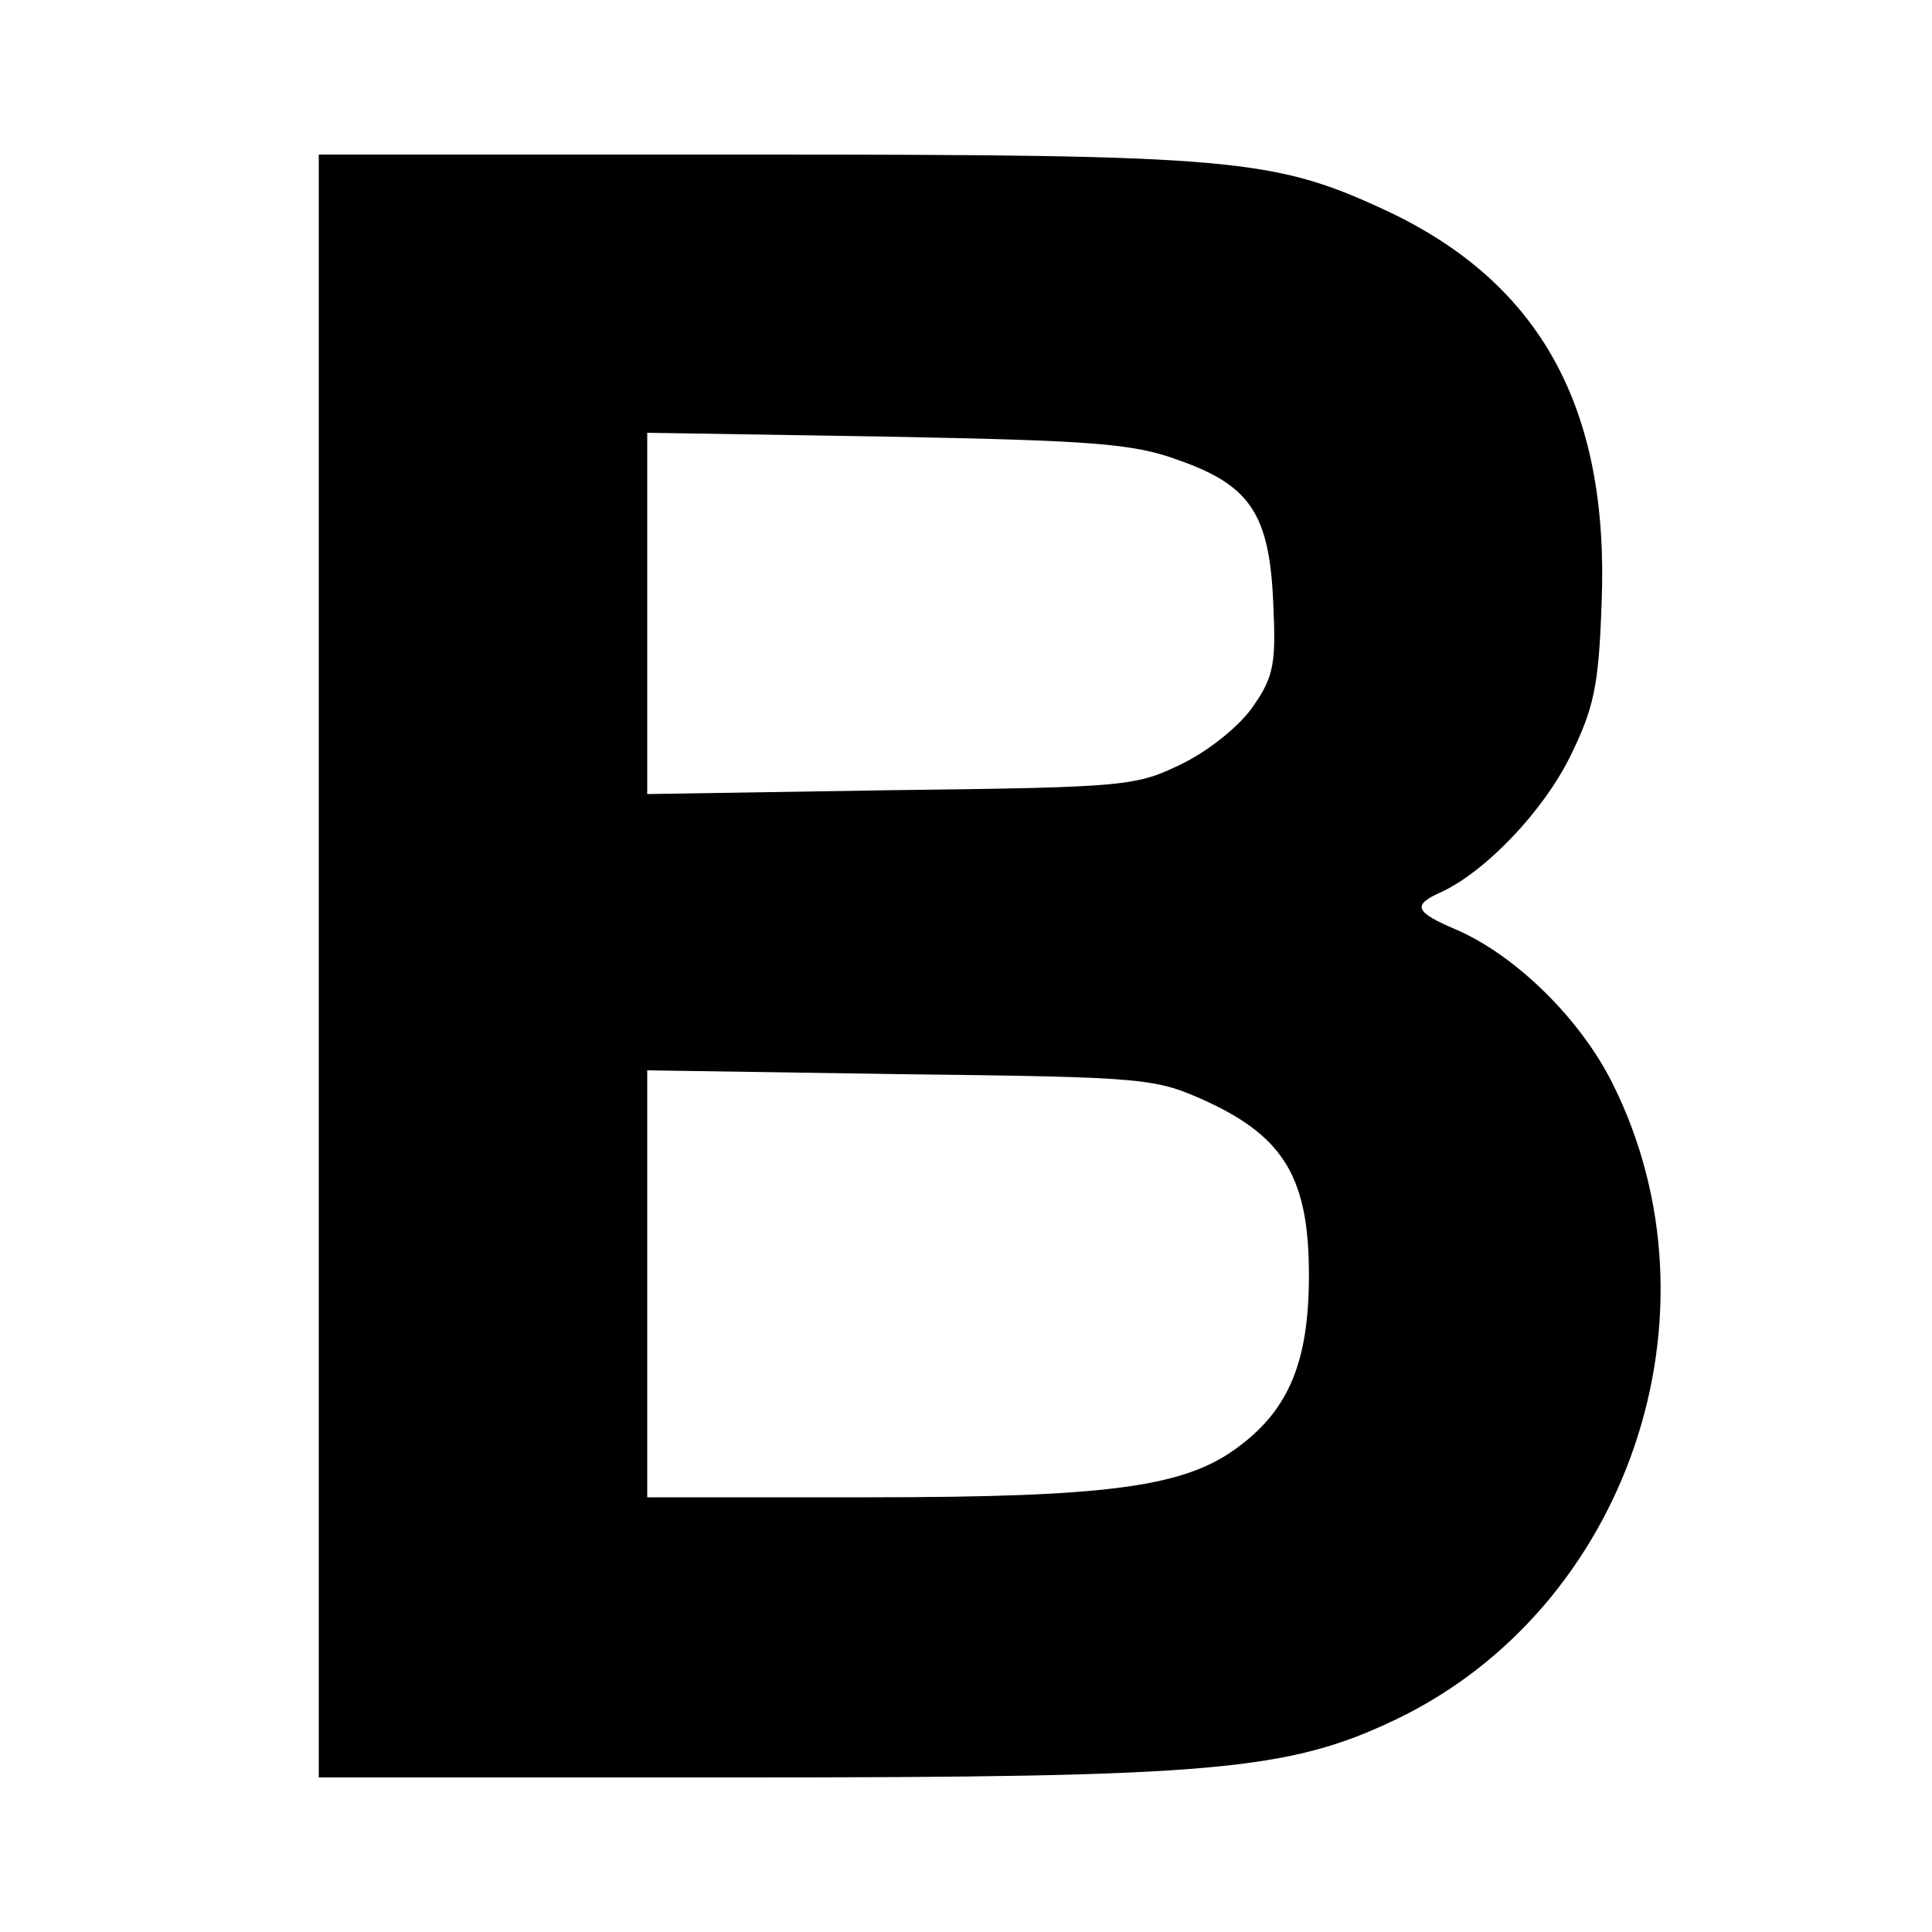 <?xml version="1.0" standalone="no"?>
<!DOCTYPE svg PUBLIC "-//W3C//DTD SVG 20010904//EN"
 "http://www.w3.org/TR/2001/REC-SVG-20010904/DTD/svg10.dtd">
<svg version="1.0" xmlns="http://www.w3.org/2000/svg"
 width="200pt" height="200pt" viewBox="0 0 200 200"
 preserveAspectRatio="xMidYMid meet">
<g transform="translate(0,200) scale(0.1,-0.1)"
fill="#000000" stroke="none">
<path d="M330 1000 l0 -840 439 0 c487 0 565 7 676 60 240 115 344 420 224
659 -33 66 -99 131 -160 158 -45 19 -48 26 -16 40 46 22 104 83 132 139 25 51
30 73 33 160 8 201 -63 331 -223 406 -116 54 -158 58 -652 58 l-453 0 0 -840z
m889 524 c75 -26 95 -56 99 -147 3 -62 1 -77 -20 -107 -13 -20 -45 -46 -73
-60 -49 -24 -56 -25 -302 -28 l-253 -4 0 187 0 187 248 -4 c211 -4 255 -7 301
-24z m32 -665 c79 -37 104 -80 104 -179 0 -88 -20 -138 -72 -177 -55 -42 -132
-53 -385 -53 l-228 0 0 221 0 221 263 -4 c258 -3 263 -4 318 -29z"/>
</g>
</svg>
